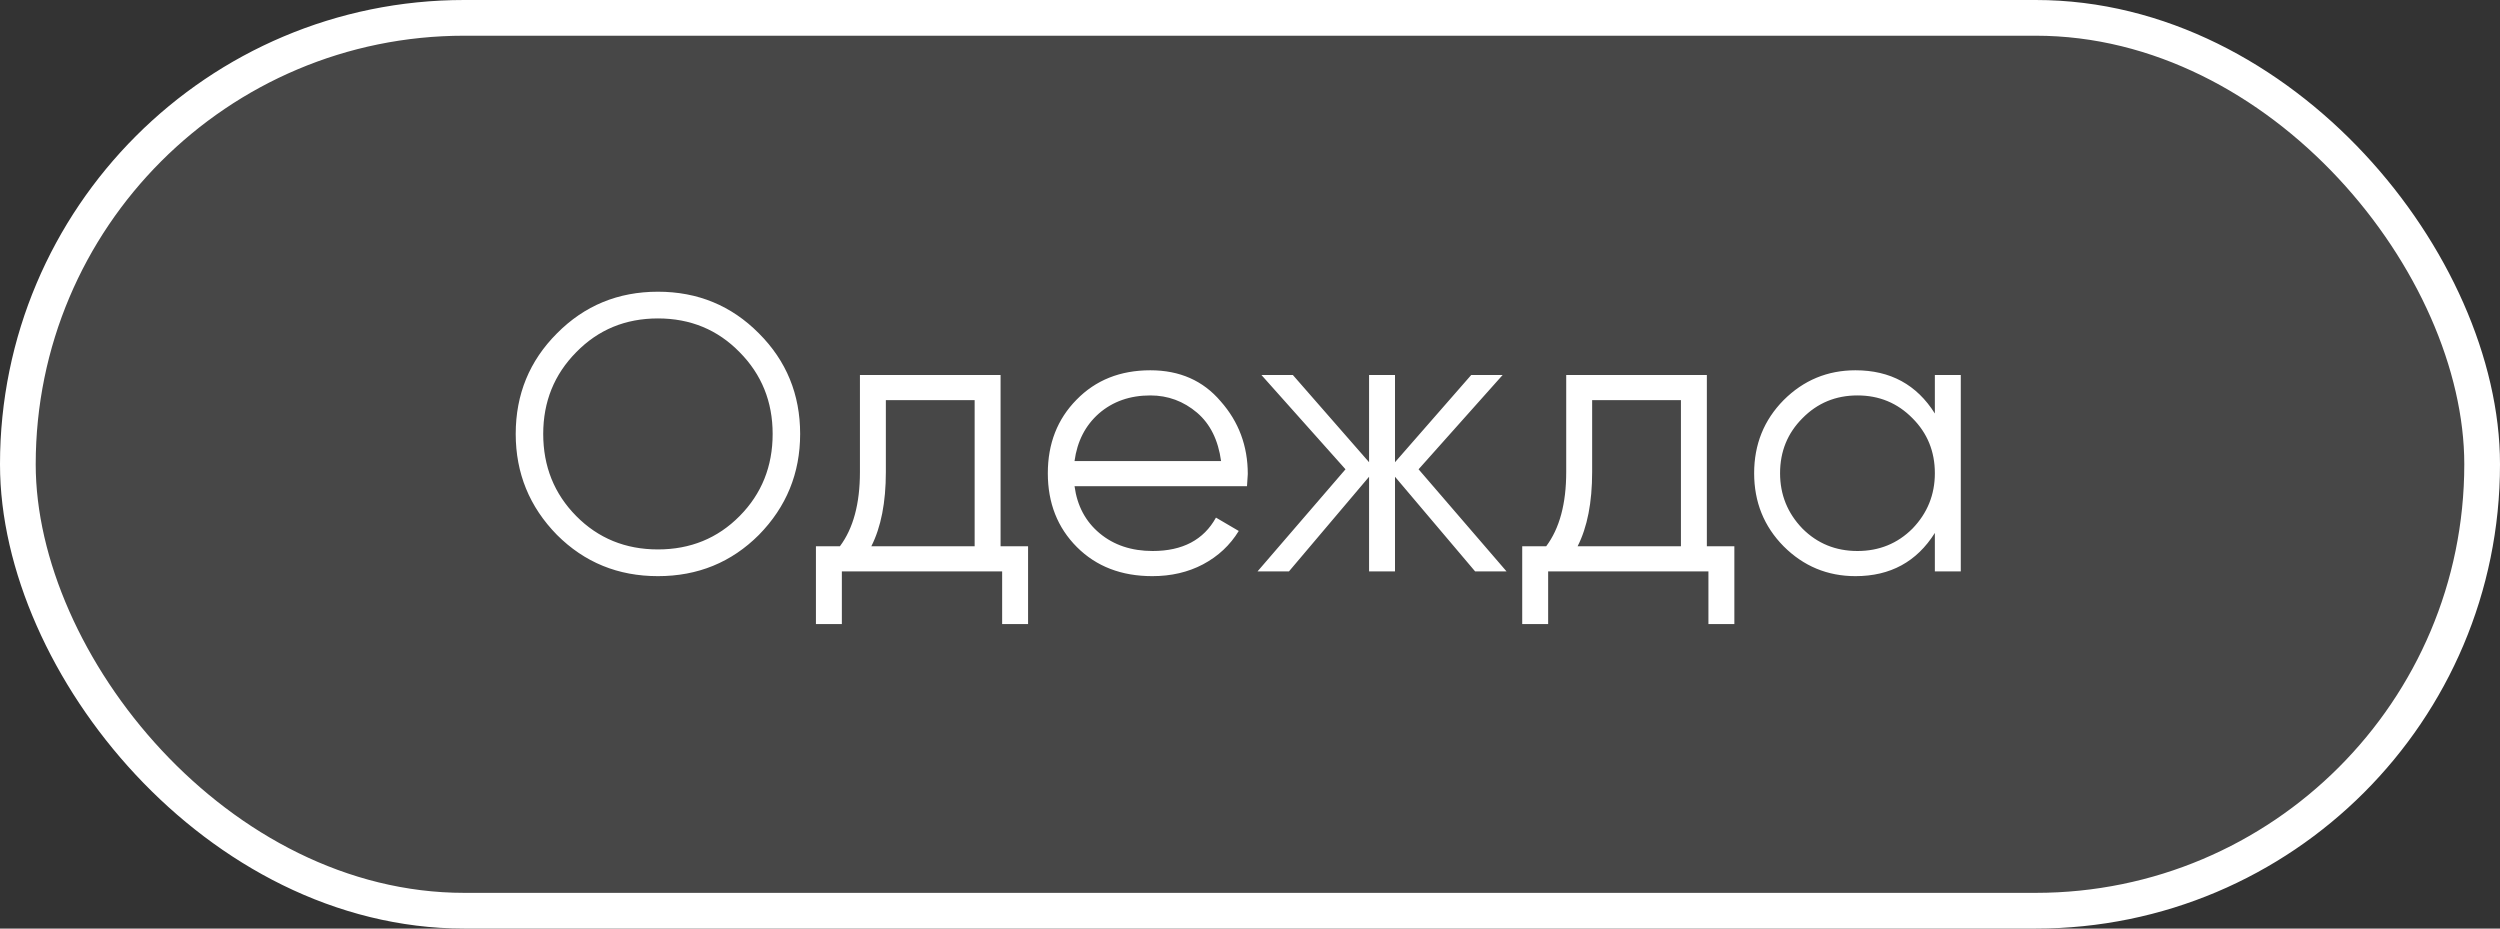 <?xml version="1.0" encoding="UTF-8"?> <svg xmlns="http://www.w3.org/2000/svg" width="70" height="26" viewBox="0 0 70 26" fill="none"><rect x="0" y="0" width="70" height="26" fill="#333333" stroke="none"/><rect x="0.5" y="0.5" width="69" height="25" rx="12.5" fill="white" fill-opacity="0.1" stroke="white"></rect><path d="M21.249 14.977C20.479 15.747 19.537 16.132 18.422 16.132C17.307 16.132 16.365 15.747 15.595 14.977C14.825 14.192 14.44 13.25 14.44 12.15C14.44 11.043 14.825 10.104 15.595 9.334C16.365 8.557 17.307 8.168 18.422 8.168C19.537 8.168 20.479 8.557 21.249 9.334C22.019 10.104 22.404 11.043 22.404 12.15C22.404 13.25 22.019 14.192 21.249 14.977ZM15.21 12.15C15.21 13.059 15.518 13.826 16.134 14.449C16.75 15.072 17.513 15.384 18.422 15.384C19.331 15.384 20.094 15.072 20.71 14.449C21.326 13.826 21.634 13.059 21.634 12.15C21.634 11.248 21.326 10.485 20.71 9.862C20.094 9.231 19.331 8.916 18.422 8.916C17.513 8.916 16.75 9.231 16.134 9.862C15.518 10.485 15.21 11.248 15.21 12.15ZM28.016 10.5V15.296H28.786V17.474H28.06V16H23.572V17.474H22.846V15.296H23.517C23.891 14.797 24.078 14.104 24.078 13.217V10.5H28.016ZM24.397 15.296H27.29V11.204H24.804V13.217C24.804 14.068 24.668 14.761 24.397 15.296ZM32.21 10.368C33.032 10.368 33.688 10.658 34.179 11.237C34.685 11.809 34.938 12.487 34.938 13.272C34.938 13.309 34.931 13.422 34.916 13.613H30.087C30.161 14.163 30.395 14.603 30.791 14.933C31.187 15.263 31.682 15.428 32.276 15.428C33.112 15.428 33.703 15.116 34.047 14.493L34.685 14.867C34.443 15.263 34.11 15.575 33.684 15.802C33.266 16.022 32.793 16.132 32.265 16.132C31.4 16.132 30.696 15.861 30.153 15.318C29.611 14.775 29.339 14.086 29.339 13.25C29.339 12.421 29.607 11.736 30.142 11.193C30.678 10.643 31.367 10.368 32.21 10.368ZM32.21 11.072C31.638 11.072 31.158 11.241 30.769 11.578C30.388 11.915 30.161 12.359 30.087 12.909H34.19C34.11 12.322 33.886 11.871 33.519 11.556C33.138 11.233 32.702 11.072 32.21 11.072ZM39.72 13.14L42.184 16H41.304L39.06 13.349V16H38.334V13.349L36.09 16H35.21L37.674 13.14L35.32 10.5H36.2L38.334 12.942V10.5H39.06V12.942L41.194 10.5H42.074L39.72 13.14ZM47.792 10.5V15.296H48.562V17.474H47.836V16H43.348V17.474H42.622V15.296H43.293C43.667 14.797 43.854 14.104 43.854 13.217V10.5H47.792ZM44.173 15.296H47.066V11.204H44.58V13.217C44.58 14.068 44.445 14.761 44.173 15.296ZM54.176 11.578V10.5H54.902V16H54.176V14.922C53.67 15.729 52.929 16.132 51.954 16.132C51.169 16.132 50.498 15.853 49.941 15.296C49.391 14.739 49.116 14.057 49.116 13.25C49.116 12.443 49.391 11.761 49.941 11.204C50.498 10.647 51.169 10.368 51.954 10.368C52.929 10.368 53.67 10.771 54.176 11.578ZM50.469 14.801C50.887 15.219 51.4 15.428 52.009 15.428C52.617 15.428 53.131 15.219 53.549 14.801C53.967 14.368 54.176 13.851 54.176 13.25C54.176 12.641 53.967 12.128 53.549 11.71C53.131 11.285 52.617 11.072 52.009 11.072C51.4 11.072 50.887 11.285 50.469 11.71C50.051 12.128 49.842 12.641 49.842 13.25C49.842 13.851 50.051 14.368 50.469 14.801Z" fill="white"></path></svg> 